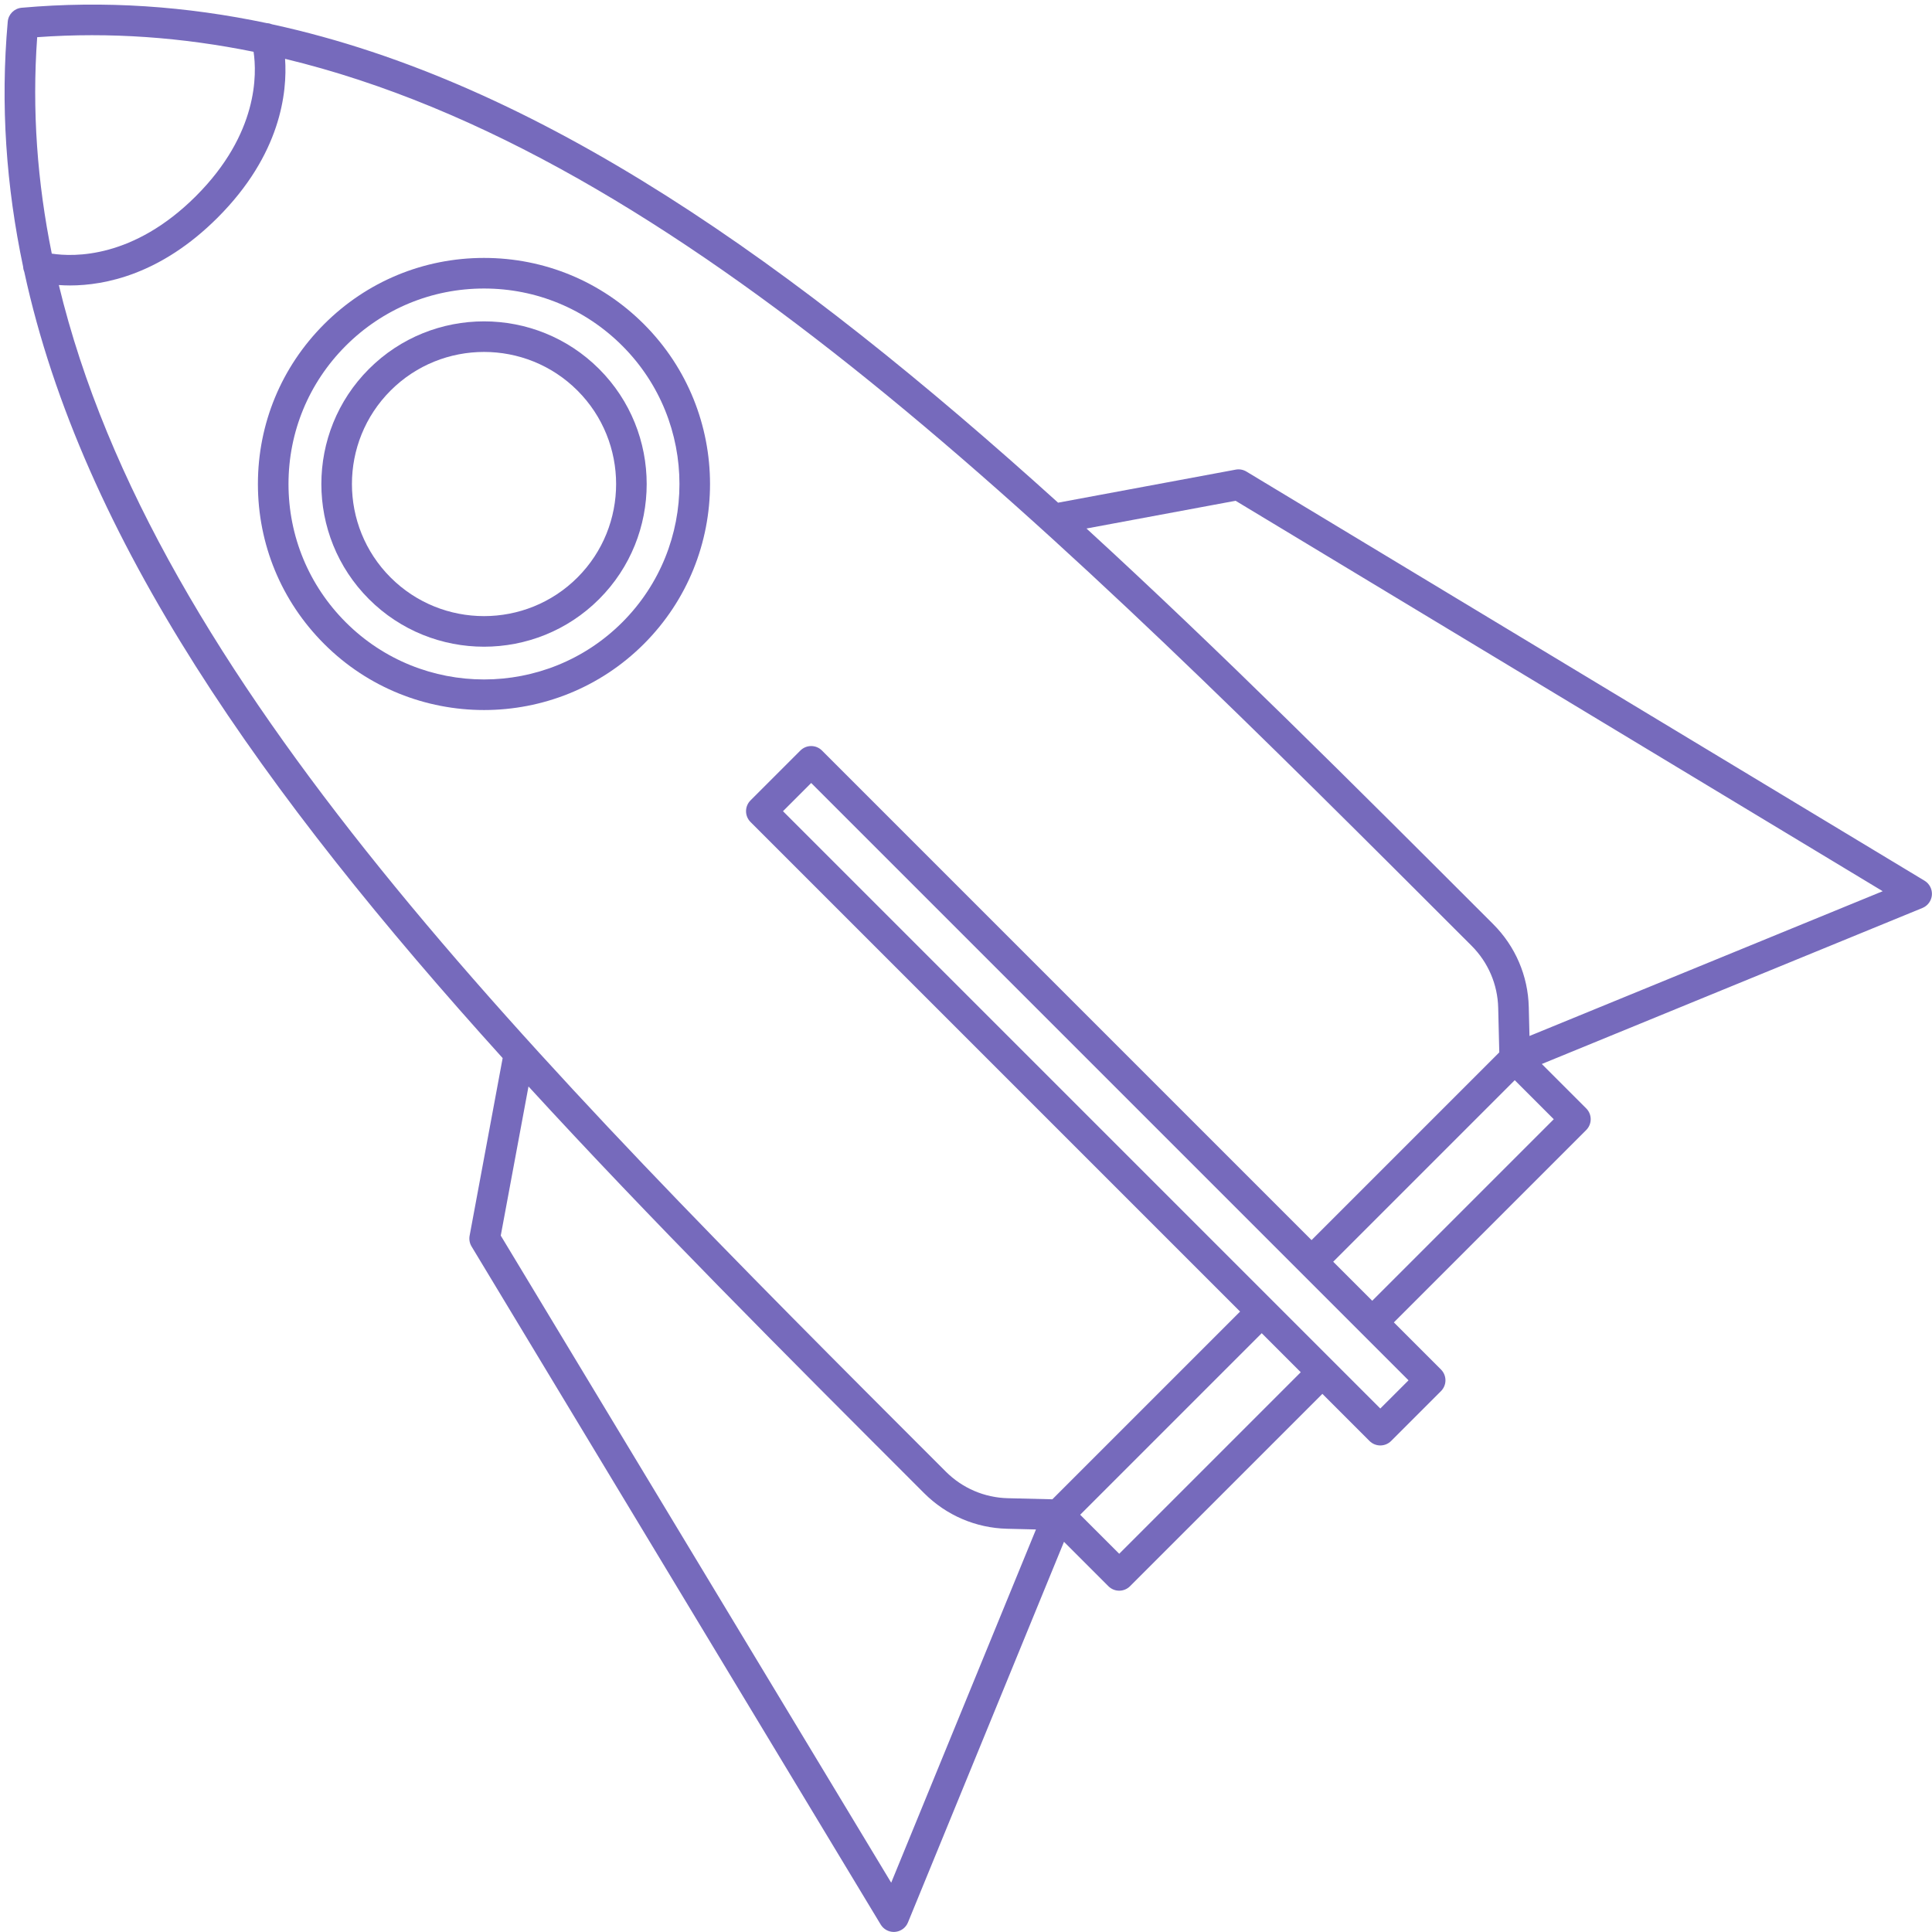 <?xml version="1.0" encoding="UTF-8" standalone="no"?><svg xmlns="http://www.w3.org/2000/svg" xmlns:xlink="http://www.w3.org/1999/xlink" fill="#766abc" height="126.3" preserveAspectRatio="xMidYMid meet" version="1" viewBox="-0.3 -0.3 126.3 126.3" width="126.3" zoomAndPan="magnify"><g id="change1_1"><path d="M125.513,57.275L81.181,30.527c-0.21-0.126-0.458-0.172-0.7-0.126l-11.611,2.16C51.61,16.959,34.949,5.077,17.488,1.29 c-0.108-0.044-0.22-0.072-0.34-0.077C11.889,0.106,6.558-0.279,1.114,0.207C0.632,0.25,0.249,0.632,0.206,1.114 c-0.486,5.445-0.1,10.776,1.008,16.035c0.004,0.115,0.032,0.222,0.074,0.327C5.072,34.941,16.956,51.606,32.56,68.87L30.4,80.482 c-0.045,0.241,0,0.49,0.126,0.7l26.748,44.331c0.182,0.301,0.508,0.483,0.856,0.483c0.025,0,0.051-0.001,0.077-0.003 c0.377-0.029,0.705-0.268,0.849-0.618l10.2-24.883l2.903,2.903c0.195,0.195,0.451,0.293,0.707,0.293s0.512-0.098,0.707-0.293 L86.148,90.82l3.08,3.08c0.195,0.195,0.451,0.293,0.707,0.293s0.512-0.098,0.707-0.293l3.258-3.258 c0.391-0.391,0.391-1.023,0-1.414l-3.08-3.08l12.575-12.575c0.391-0.391,0.391-1.023,0-1.414l-2.903-2.903l24.883-10.2 c0.35-0.144,0.588-0.472,0.618-0.849C126.022,57.831,125.836,57.47,125.513,57.275z M53.436,48.765 c-0.391-0.391-1.023-0.391-1.414,0l-3.258,3.258c-0.391,0.391-0.391,1.023,0,1.414l32.004,32.004L68.496,97.713l-2.914-0.071 c-1.53-0.038-2.969-0.656-4.054-1.74C34.098,68.476,9.761,44.12,3.546,18.334c0.225,0.016,0.464,0.027,0.728,0.027 c2.291,0,5.945-0.725,9.653-4.434c4.133-4.133,4.56-8.194,4.409-10.381c25.785,6.216,50.14,30.552,77.565,57.981 c1.084,1.085,1.702,2.524,1.74,4.054l0.071,2.915L85.44,80.769L53.436,48.765z M2.131,2.131c4.783-0.346,9.489,0.01,14.146,0.954 c0.215,1.433,0.322,5.344-3.763,9.429c-4.095,4.095-7.985,3.988-9.429,3.766C2.141,11.622,1.784,6.915,2.131,2.131z M57.96,122.777 L32.436,80.474l1.813-9.749c7.921,8.642,16.72,17.446,25.865,26.589c1.45,1.449,3.374,2.275,5.419,2.325l1.891,0.046L57.96,122.777 z M72.866,101.274l-2.552-2.551l11.868-11.868l2.551,2.551L72.866,101.274z M89.934,91.779L50.886,52.73l1.844-1.844l39.049,39.049 L89.934,91.779z M89.406,84.734l-2.551-2.551l11.868-11.868l2.551,2.552L89.406,84.734z M99.686,67.425l-0.046-1.892 c-0.05-2.044-0.876-3.969-2.325-5.418c-9.143-9.145-17.946-17.944-26.589-25.865l9.748-1.813l42.303,25.524L99.686,67.425z" fill="inherit"/><path d="M31.342,16.561c-3.949,0-7.661,1.538-10.452,4.33c-2.792,2.792-4.33,6.503-4.33,10.452c0,3.948,1.538,7.66,4.33,10.452 c2.881,2.882,6.667,4.322,10.452,4.322c3.785,0,7.57-1.44,10.452-4.322c5.763-5.764,5.763-15.141,0-20.904 C39.002,18.098,35.29,16.561,31.342,16.561z M40.38,40.381c-4.984,4.983-13.093,4.982-18.076,0 c-2.414-2.415-3.744-5.624-3.744-9.038s1.33-6.624,3.744-9.038s5.624-3.744,9.038-3.744s6.624,1.33,9.038,3.744 C45.364,27.288,45.364,35.397,40.38,40.381z" fill="inherit"/><path d="M23.819,23.82c-4.148,4.148-4.148,10.898,0,15.046c2.074,2.074,4.798,3.111,7.523,3.111s5.449-1.037,7.523-3.111 c4.148-4.148,4.148-10.898,0-15.046C34.717,19.671,27.968,19.671,23.819,23.82z M37.451,37.451c-3.368,3.368-8.85,3.368-12.218,0 c-3.368-3.369-3.368-8.849,0-12.218c1.684-1.684,3.896-2.526,6.109-2.526s4.425,0.842,6.109,2.526 C40.819,28.602,40.819,34.083,37.451,37.451z" fill="inherit"/></g></svg>